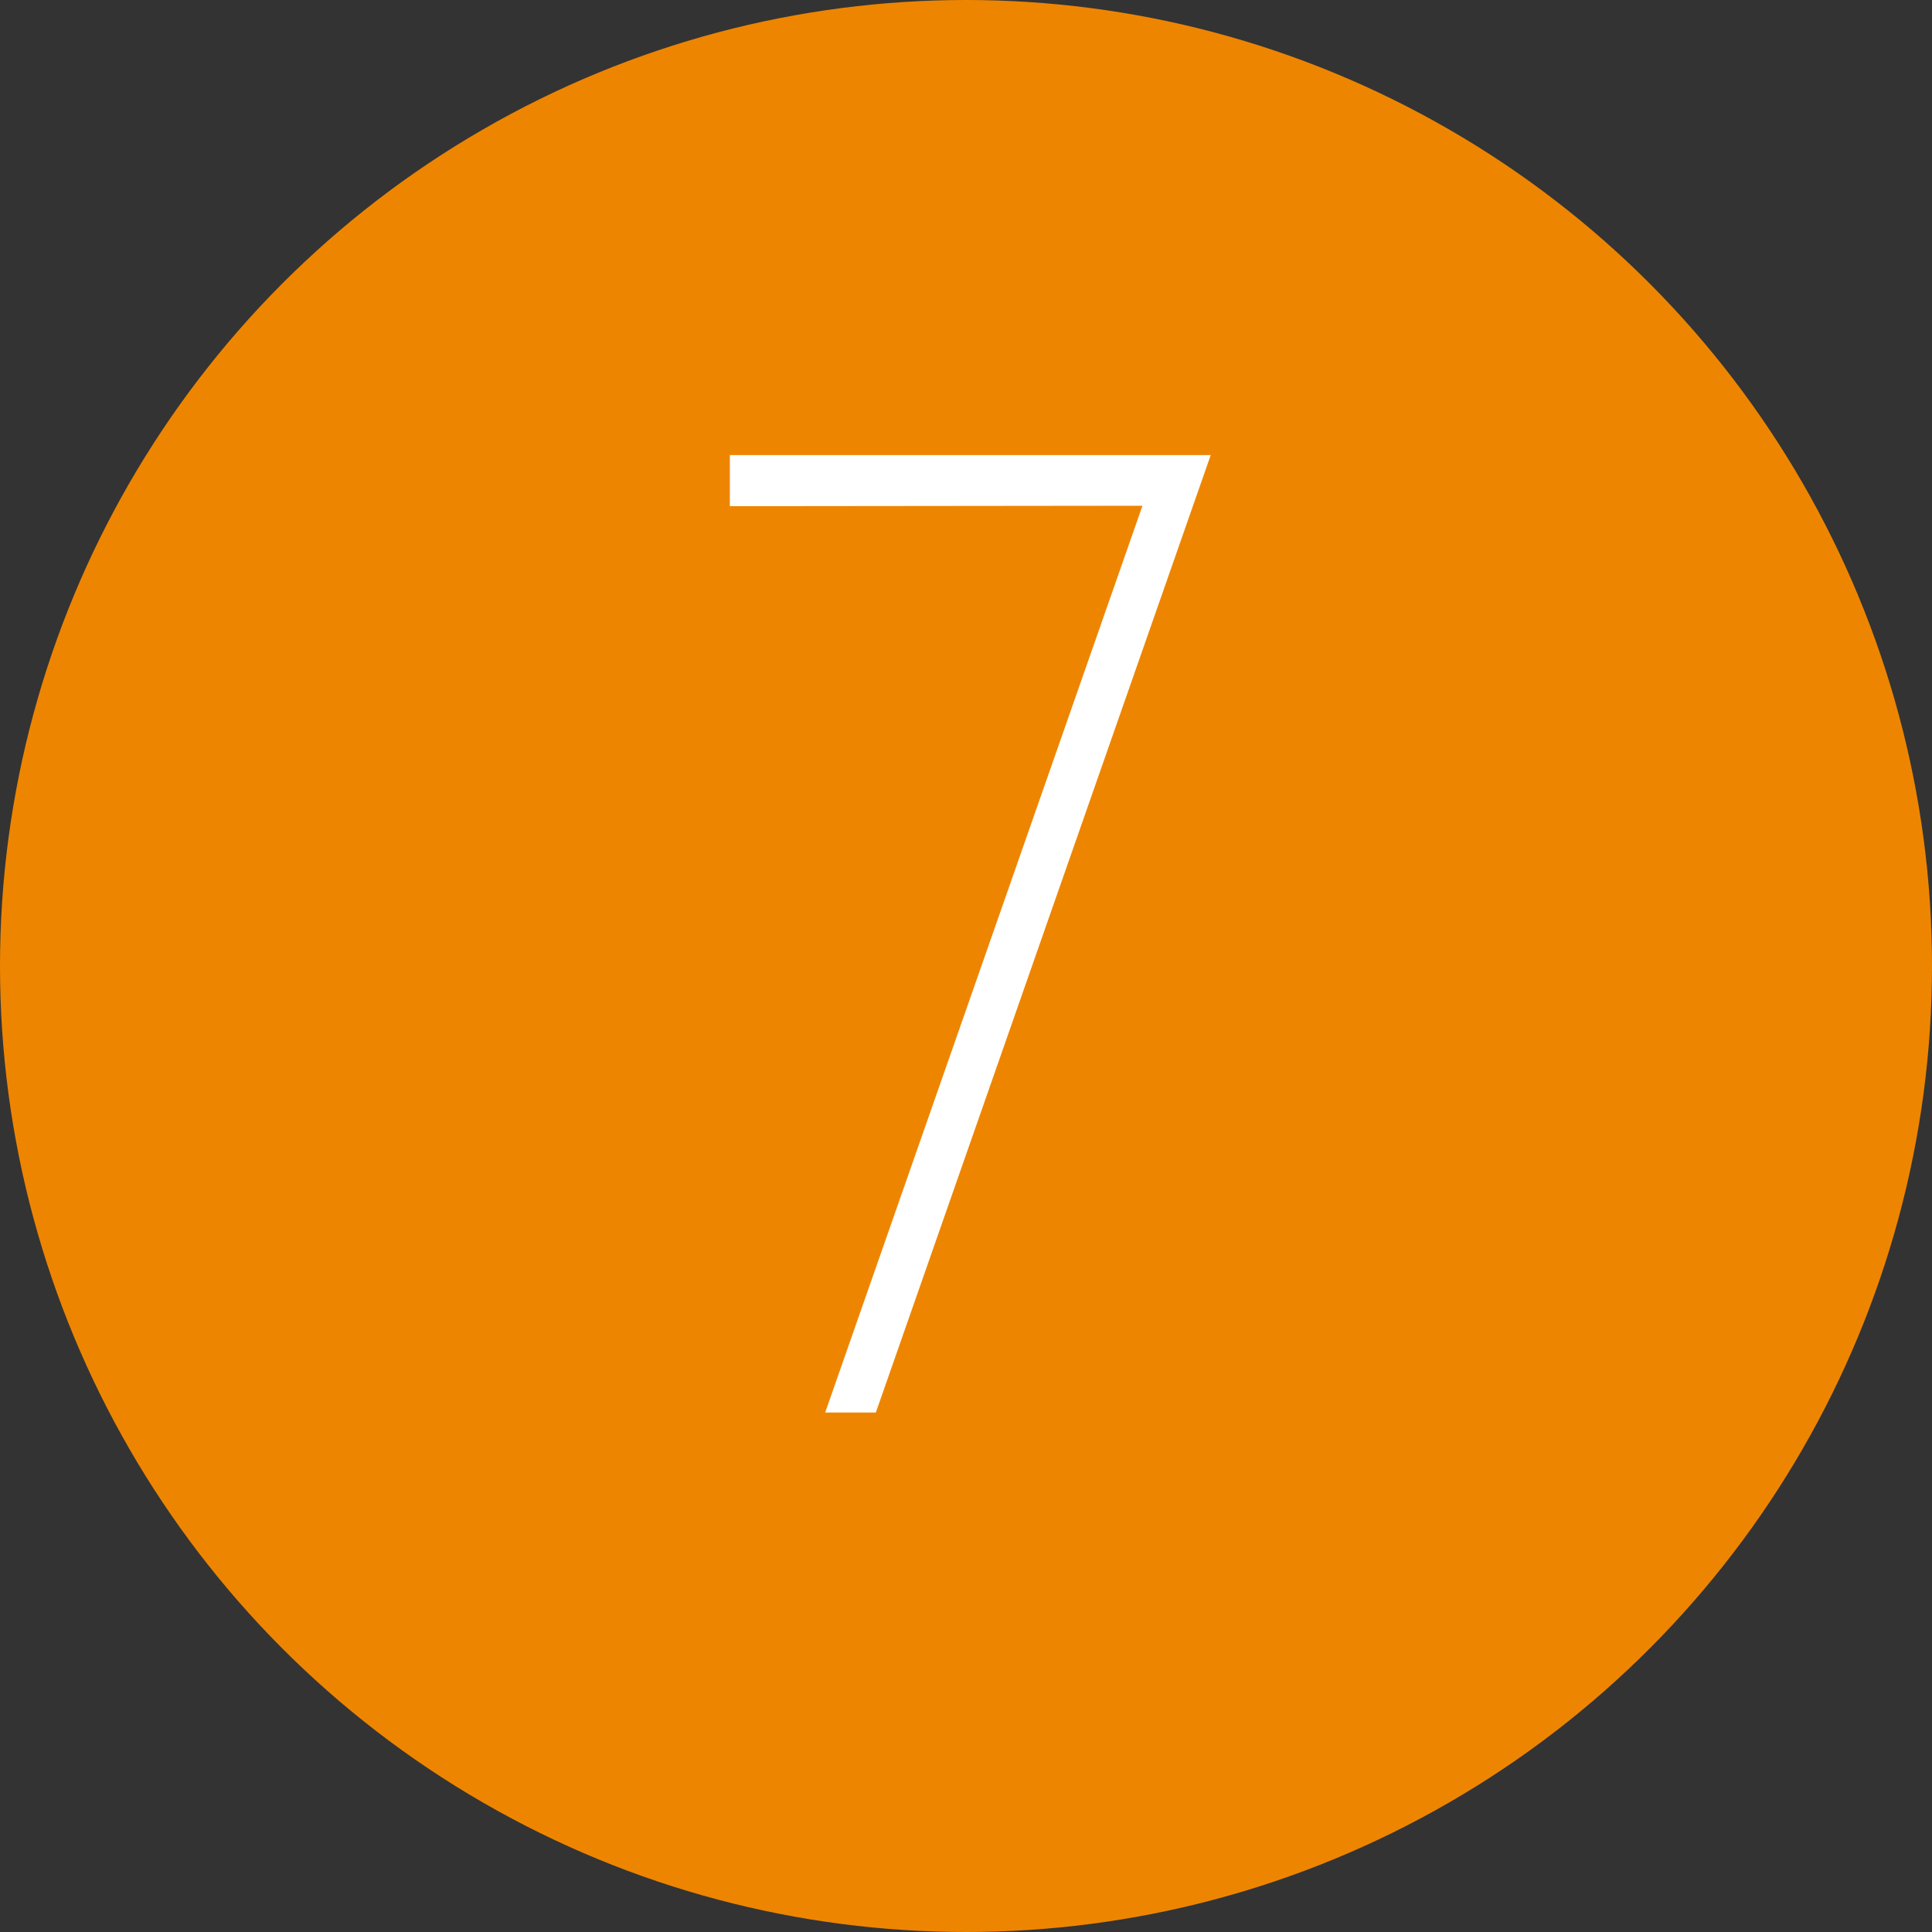 <svg xmlns="http://www.w3.org/2000/svg" viewBox="0 0 45 45"><rect x="0" y="0" width="45" height="45" fill="#333333" stroke="none"/><defs><style>.cls-1{fill:#ee8500;}.cls-2{fill:#fff;}</style></defs><title>icon7</title><g id="レイヤー_2" data-name="レイヤー 2"><g id="contents"><circle class="cls-1" cx="22.5" cy="22.5" r="22.5"/><path class="cls-2" d="M17,11.79V10.6h11.2L20.4,32.9H19.22l7.39-21.12Z"/></g></g></svg>